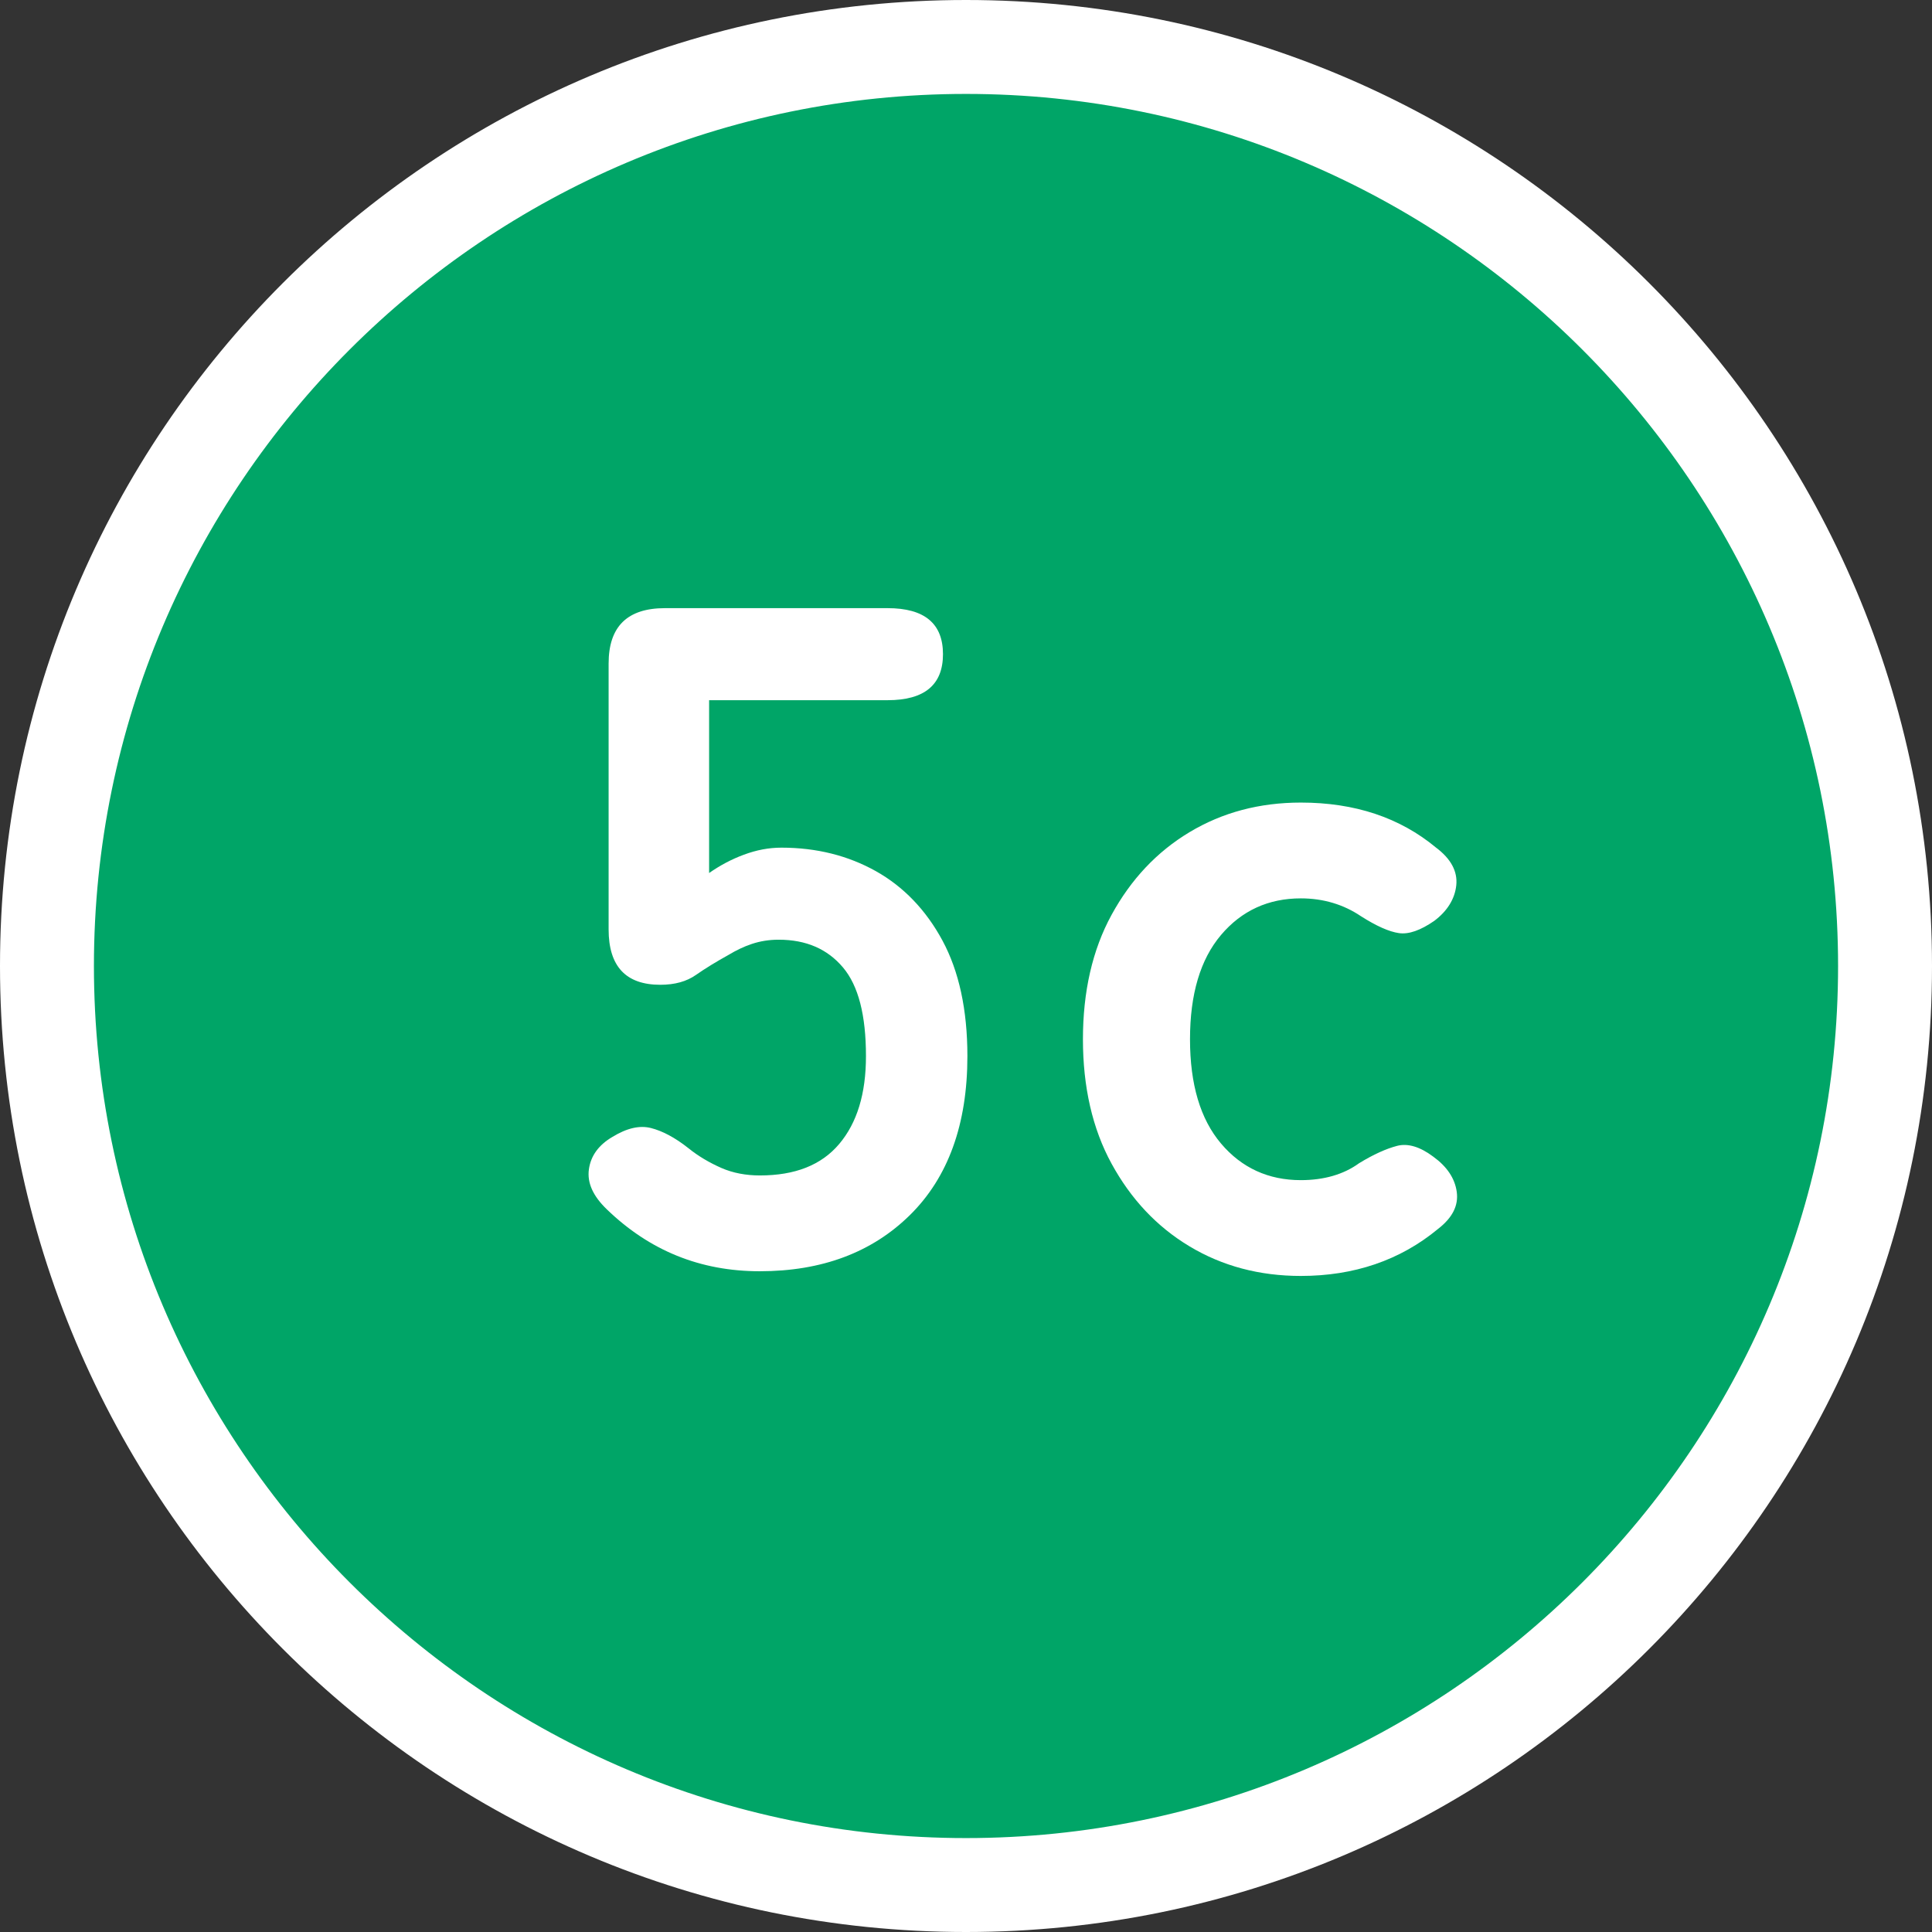 <?xml version="1.0" encoding="UTF-8"?><svg xmlns="http://www.w3.org/2000/svg" width="41.14" height="41.14" viewBox="0 0 41.14 41.14"><rect x="0" y="0" width="41.14" height="41.14" fill="#333333" stroke="none"/><defs><style>.d{fill:#fff;}.e{fill:#00a567;}</style></defs><g id="a"/><g id="b"><g id="c"><g><g><path class="e" d="M20.57,40.14C9.78,40.14,1,31.36,1,20.57S9.78,1,20.57,1s19.57,8.78,19.57,19.57-8.78,19.57-19.57,19.57Z"/><path class="d" d="M20.57,2c10.24,0,18.57,8.33,18.57,18.57s-8.33,18.57-18.57,18.57S2,30.81,2,20.57,10.33,2,20.57,2m0-2C9.21,0,0,9.21,0,20.57s9.21,20.57,20.57,20.57,20.57-9.21,20.57-20.57S31.93,0,20.57,0h0Z"/></g><g><path class="d" d="M16.18,27.07c-1.27,0-2.35-.44-3.26-1.32-.29-.28-.42-.56-.38-.85s.21-.52,.5-.69c.31-.19,.58-.25,.82-.19,.24,.06,.51,.2,.8,.43,.21,.17,.45,.31,.7,.42,.25,.11,.53,.16,.82,.16,.75,0,1.31-.22,1.69-.67s.57-1.07,.57-1.87c0-.87-.16-1.5-.49-1.89-.33-.39-.78-.59-1.37-.59-.2,0-.39,.03-.57,.09-.18,.06-.34,.14-.49,.23-.27,.15-.5,.29-.7,.43-.2,.14-.45,.21-.76,.21-.73,0-1.1-.39-1.1-1.18v-5.66c0-.79,.4-1.18,1.2-1.18h4.74c.79,0,1.18,.33,1.18,.98s-.39,.98-1.18,.98h-3.8v3.68c.23-.16,.47-.29,.74-.39,.27-.1,.53-.15,.8-.15,.75,0,1.42,.17,2.01,.5,.59,.33,1.07,.83,1.42,1.48,.35,.65,.53,1.47,.53,2.46,0,1.45-.41,2.58-1.22,3.38-.81,.8-1.88,1.2-3.2,1.2Z"/><path class="d" d="M27.7,27.17c-.88,0-1.67-.21-2.37-.63-.7-.42-1.25-1.01-1.66-1.76-.41-.75-.61-1.64-.61-2.65s.2-1.9,.61-2.65c.41-.75,.96-1.34,1.66-1.76,.7-.42,1.49-.63,2.37-.63,1.15,0,2.11,.32,2.88,.96,.32,.24,.46,.51,.43,.8-.03,.29-.19,.55-.47,.76-.29,.2-.54,.29-.75,.26-.21-.03-.48-.15-.81-.36-.37-.25-.8-.38-1.28-.38-.69,0-1.26,.26-1.7,.78-.44,.52-.66,1.26-.66,2.22s.22,1.7,.66,2.22c.44,.52,1.01,.78,1.7,.78,.49,0,.91-.12,1.24-.36,.31-.19,.58-.31,.81-.37,.23-.06,.49,.02,.77,.23,.29,.21,.46,.46,.5,.75,.04,.29-.09,.55-.4,.79-.81,.67-1.79,1-2.92,1Z"/></g></g></g></g></svg>